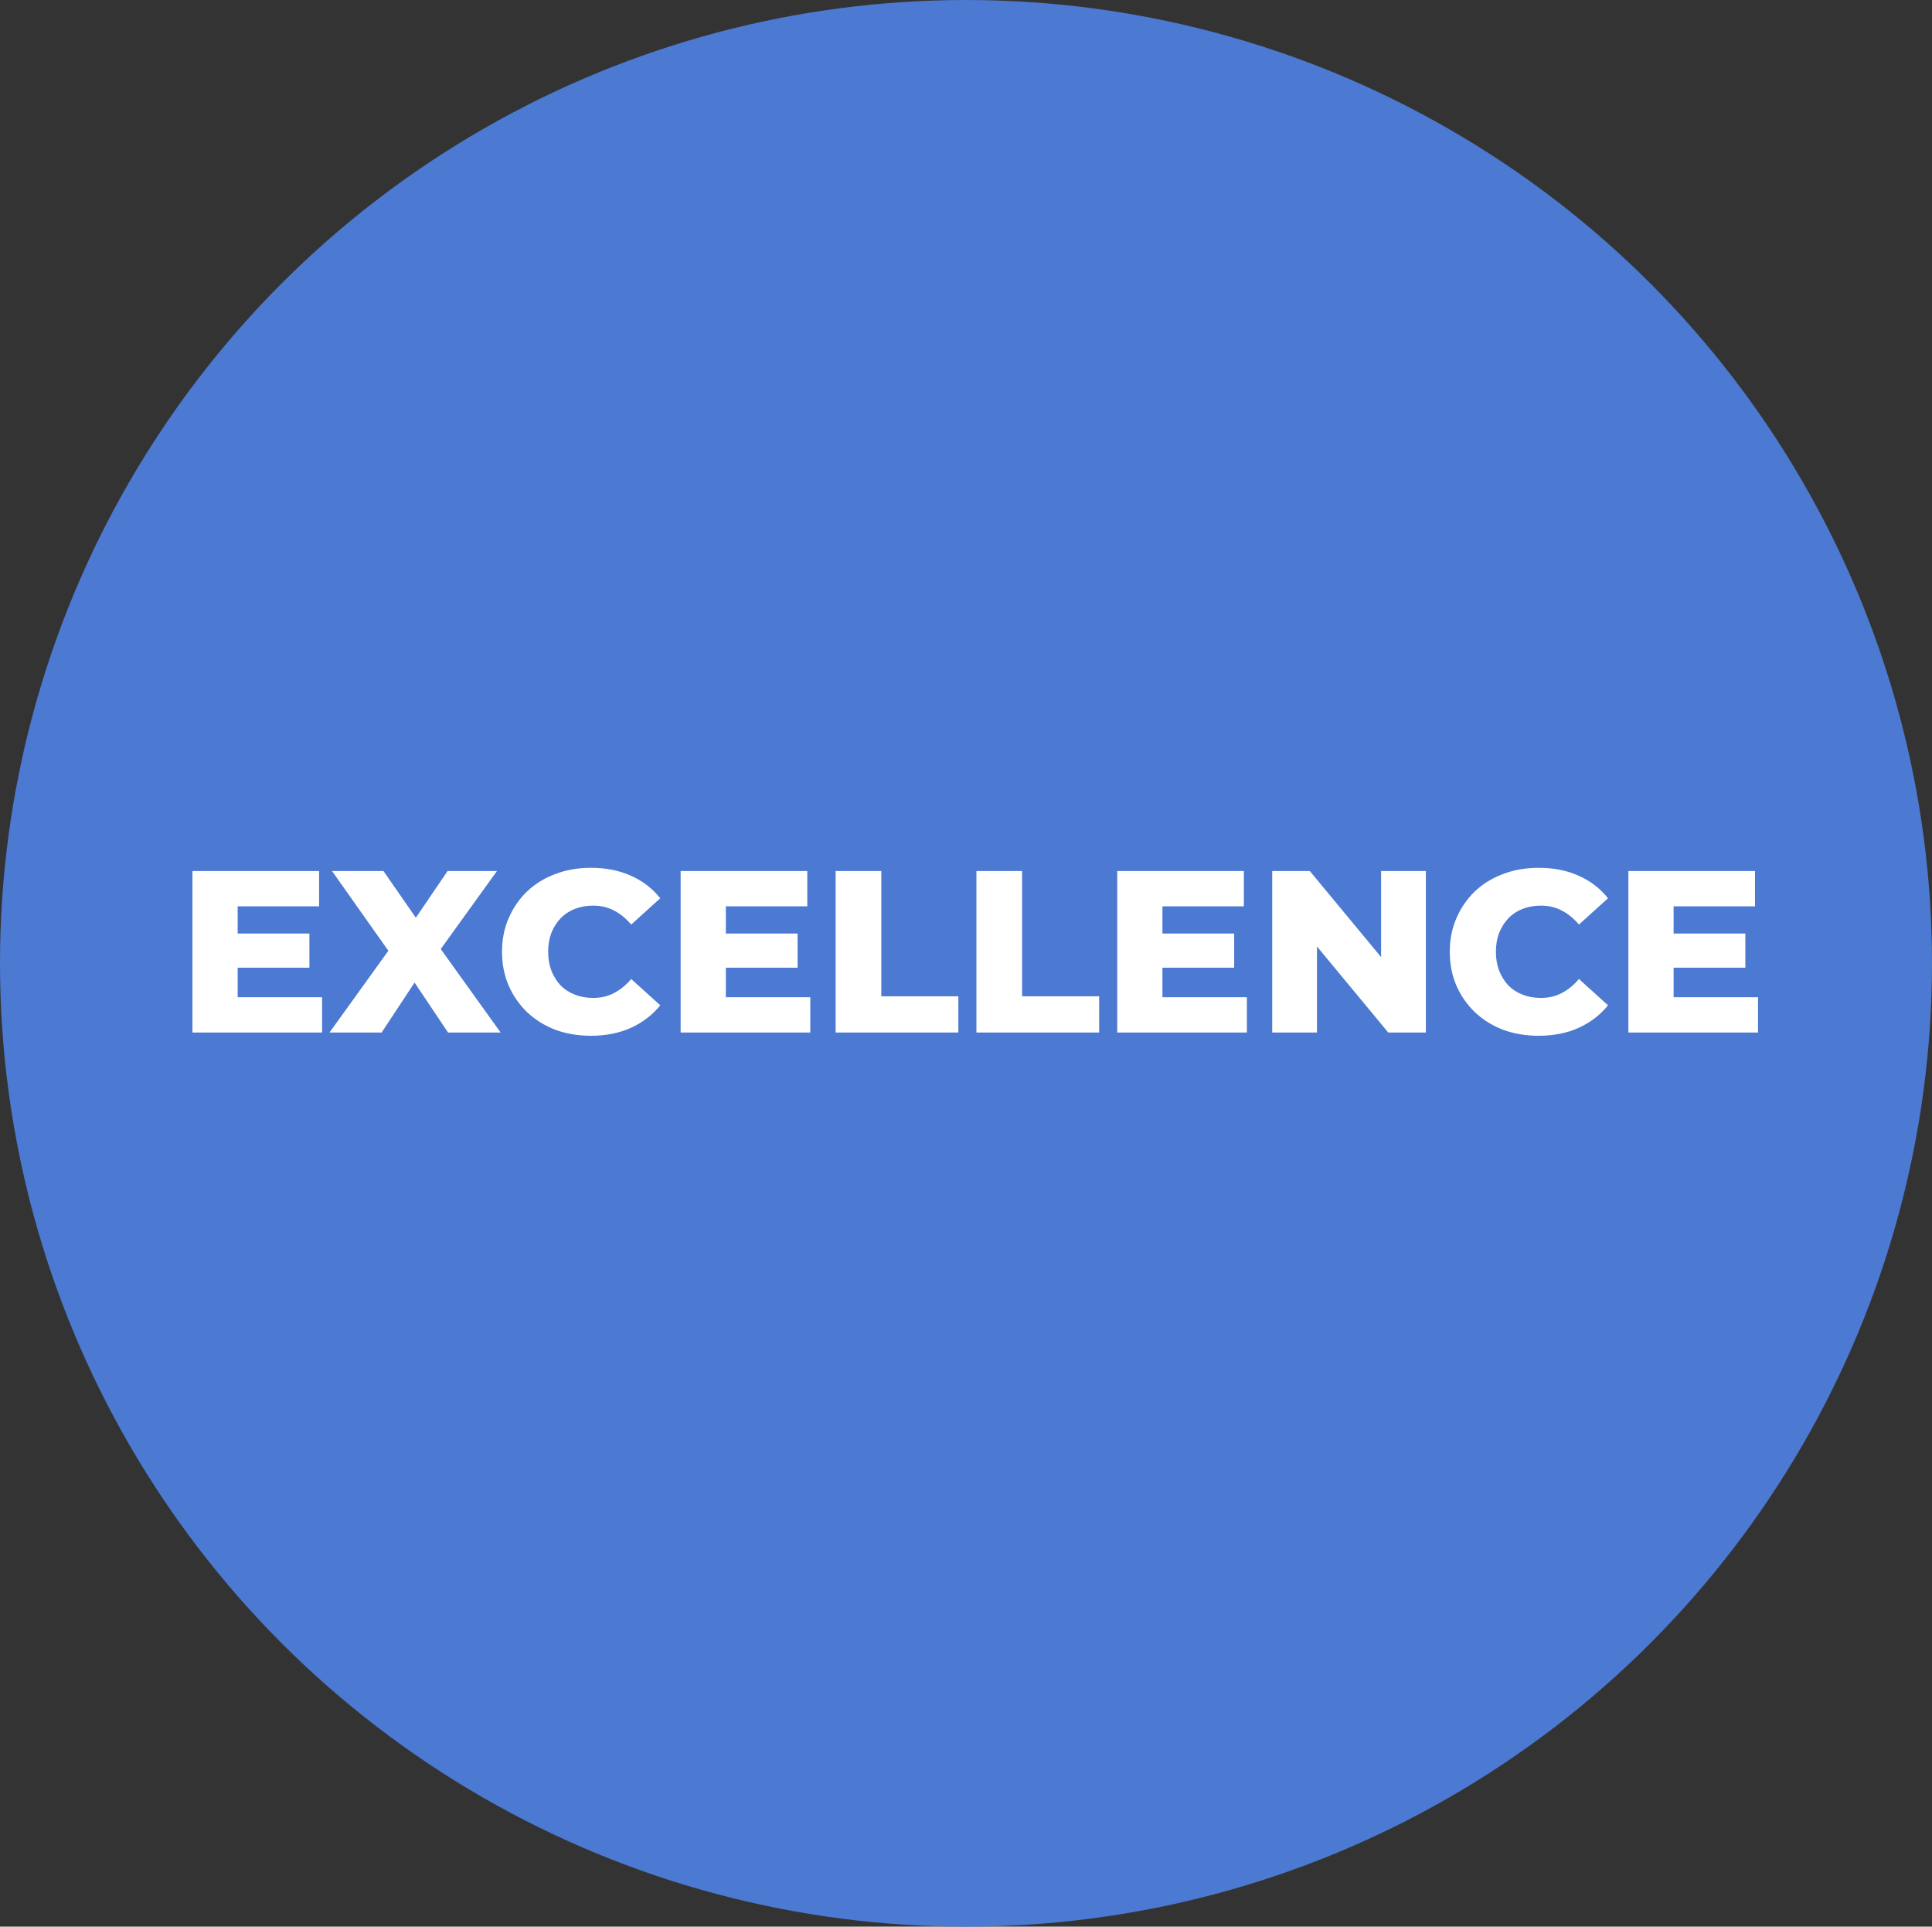 <?xml version="1.0" encoding="UTF-8"?> <svg xmlns="http://www.w3.org/2000/svg" width="335" height="334" viewBox="0 0 335 334" fill="none"><rect x="0" y="0" width="335" height="334" fill="#333333" stroke="none"/><ellipse cx="167.5" cy="167" rx="167.5" ry="167" fill="#4C79D1"></ellipse><path d="M40.65 161.84H53.65V167.76H40.65V161.84ZM41.21 172.88H55.85V179H33.37V151H55.33V157.12H41.21V172.88ZM57.131 179L69.371 162L69.331 167.64L57.571 151H66.491L74.011 161.84L70.211 161.88L77.611 151H86.171L74.411 167.32V161.72L86.811 179H77.691L70.051 167.6H73.691L66.171 179H57.131ZM102.448 179.56C100.234 179.56 98.181 179.213 96.287 178.52C94.421 177.8 92.794 176.787 91.407 175.48C90.047 174.173 88.981 172.64 88.207 170.88C87.434 169.093 87.047 167.133 87.047 165C87.047 162.867 87.434 160.92 88.207 159.16C88.981 157.373 90.047 155.827 91.407 154.52C92.794 153.213 94.421 152.213 96.287 151.52C98.181 150.8 100.234 150.44 102.448 150.44C105.034 150.44 107.341 150.893 109.368 151.8C111.421 152.707 113.128 154.013 114.488 155.72L109.448 160.28C108.541 159.213 107.541 158.4 106.448 157.84C105.381 157.28 104.181 157 102.848 157C101.701 157 100.648 157.187 99.688 157.56C98.728 157.933 97.901 158.48 97.207 159.2C96.541 159.893 96.007 160.733 95.608 161.72C95.234 162.707 95.047 163.8 95.047 165C95.047 166.2 95.234 167.293 95.608 168.28C96.007 169.267 96.541 170.12 97.207 170.84C97.901 171.533 98.728 172.067 99.688 172.44C100.648 172.813 101.701 173 102.848 173C104.181 173 105.381 172.72 106.448 172.16C107.541 171.6 108.541 170.787 109.448 169.72L114.488 174.28C113.128 175.96 111.421 177.267 109.368 178.2C107.341 179.107 105.034 179.56 102.448 179.56ZM125.299 161.84H138.299V167.76H125.299V161.84ZM125.859 172.88H140.499V179H118.019V151H139.979V157.12H125.859V172.88ZM144.894 179V151H152.814V172.72H166.174V179H144.894ZM169.308 179V151H177.228V172.72H190.588V179H169.308ZM201.002 161.84H214.002V167.76H201.002V161.84ZM201.562 172.88H216.202V179H193.722V151H215.682V157.12H201.562V172.88ZM220.597 179V151H227.117L242.557 169.64H239.477V151H247.237V179H240.717L225.277 160.36H228.357V179H220.597ZM266.783 179.56C264.57 179.56 262.517 179.213 260.623 178.52C258.757 177.8 257.13 176.787 255.743 175.48C254.383 174.173 253.317 172.64 252.543 170.88C251.77 169.093 251.383 167.133 251.383 165C251.383 162.867 251.77 160.92 252.543 159.16C253.317 157.373 254.383 155.827 255.743 154.52C257.13 153.213 258.757 152.213 260.623 151.52C262.517 150.8 264.57 150.44 266.783 150.44C269.37 150.44 271.677 150.893 273.703 151.8C275.757 152.707 277.463 154.013 278.823 155.72L273.783 160.28C272.877 159.213 271.877 158.4 270.783 157.84C269.717 157.28 268.517 157 267.183 157C266.037 157 264.983 157.187 264.023 157.56C263.063 157.933 262.237 158.48 261.543 159.2C260.877 159.893 260.343 160.733 259.943 161.72C259.57 162.707 259.383 163.8 259.383 165C259.383 166.2 259.57 167.293 259.943 168.28C260.343 169.267 260.877 170.12 261.543 170.84C262.237 171.533 263.063 172.067 264.023 172.44C264.983 172.813 266.037 173 267.183 173C268.517 173 269.717 172.72 270.783 172.16C271.877 171.6 272.877 170.787 273.783 169.72L278.823 174.28C277.463 175.96 275.757 177.267 273.703 178.2C271.677 179.107 269.37 179.56 266.783 179.56ZM289.635 161.84H302.635V167.76H289.635V161.84ZM290.195 172.88H304.835V179H282.355V151H304.315V157.12H290.195V172.88Z" fill="white"></path></svg> 